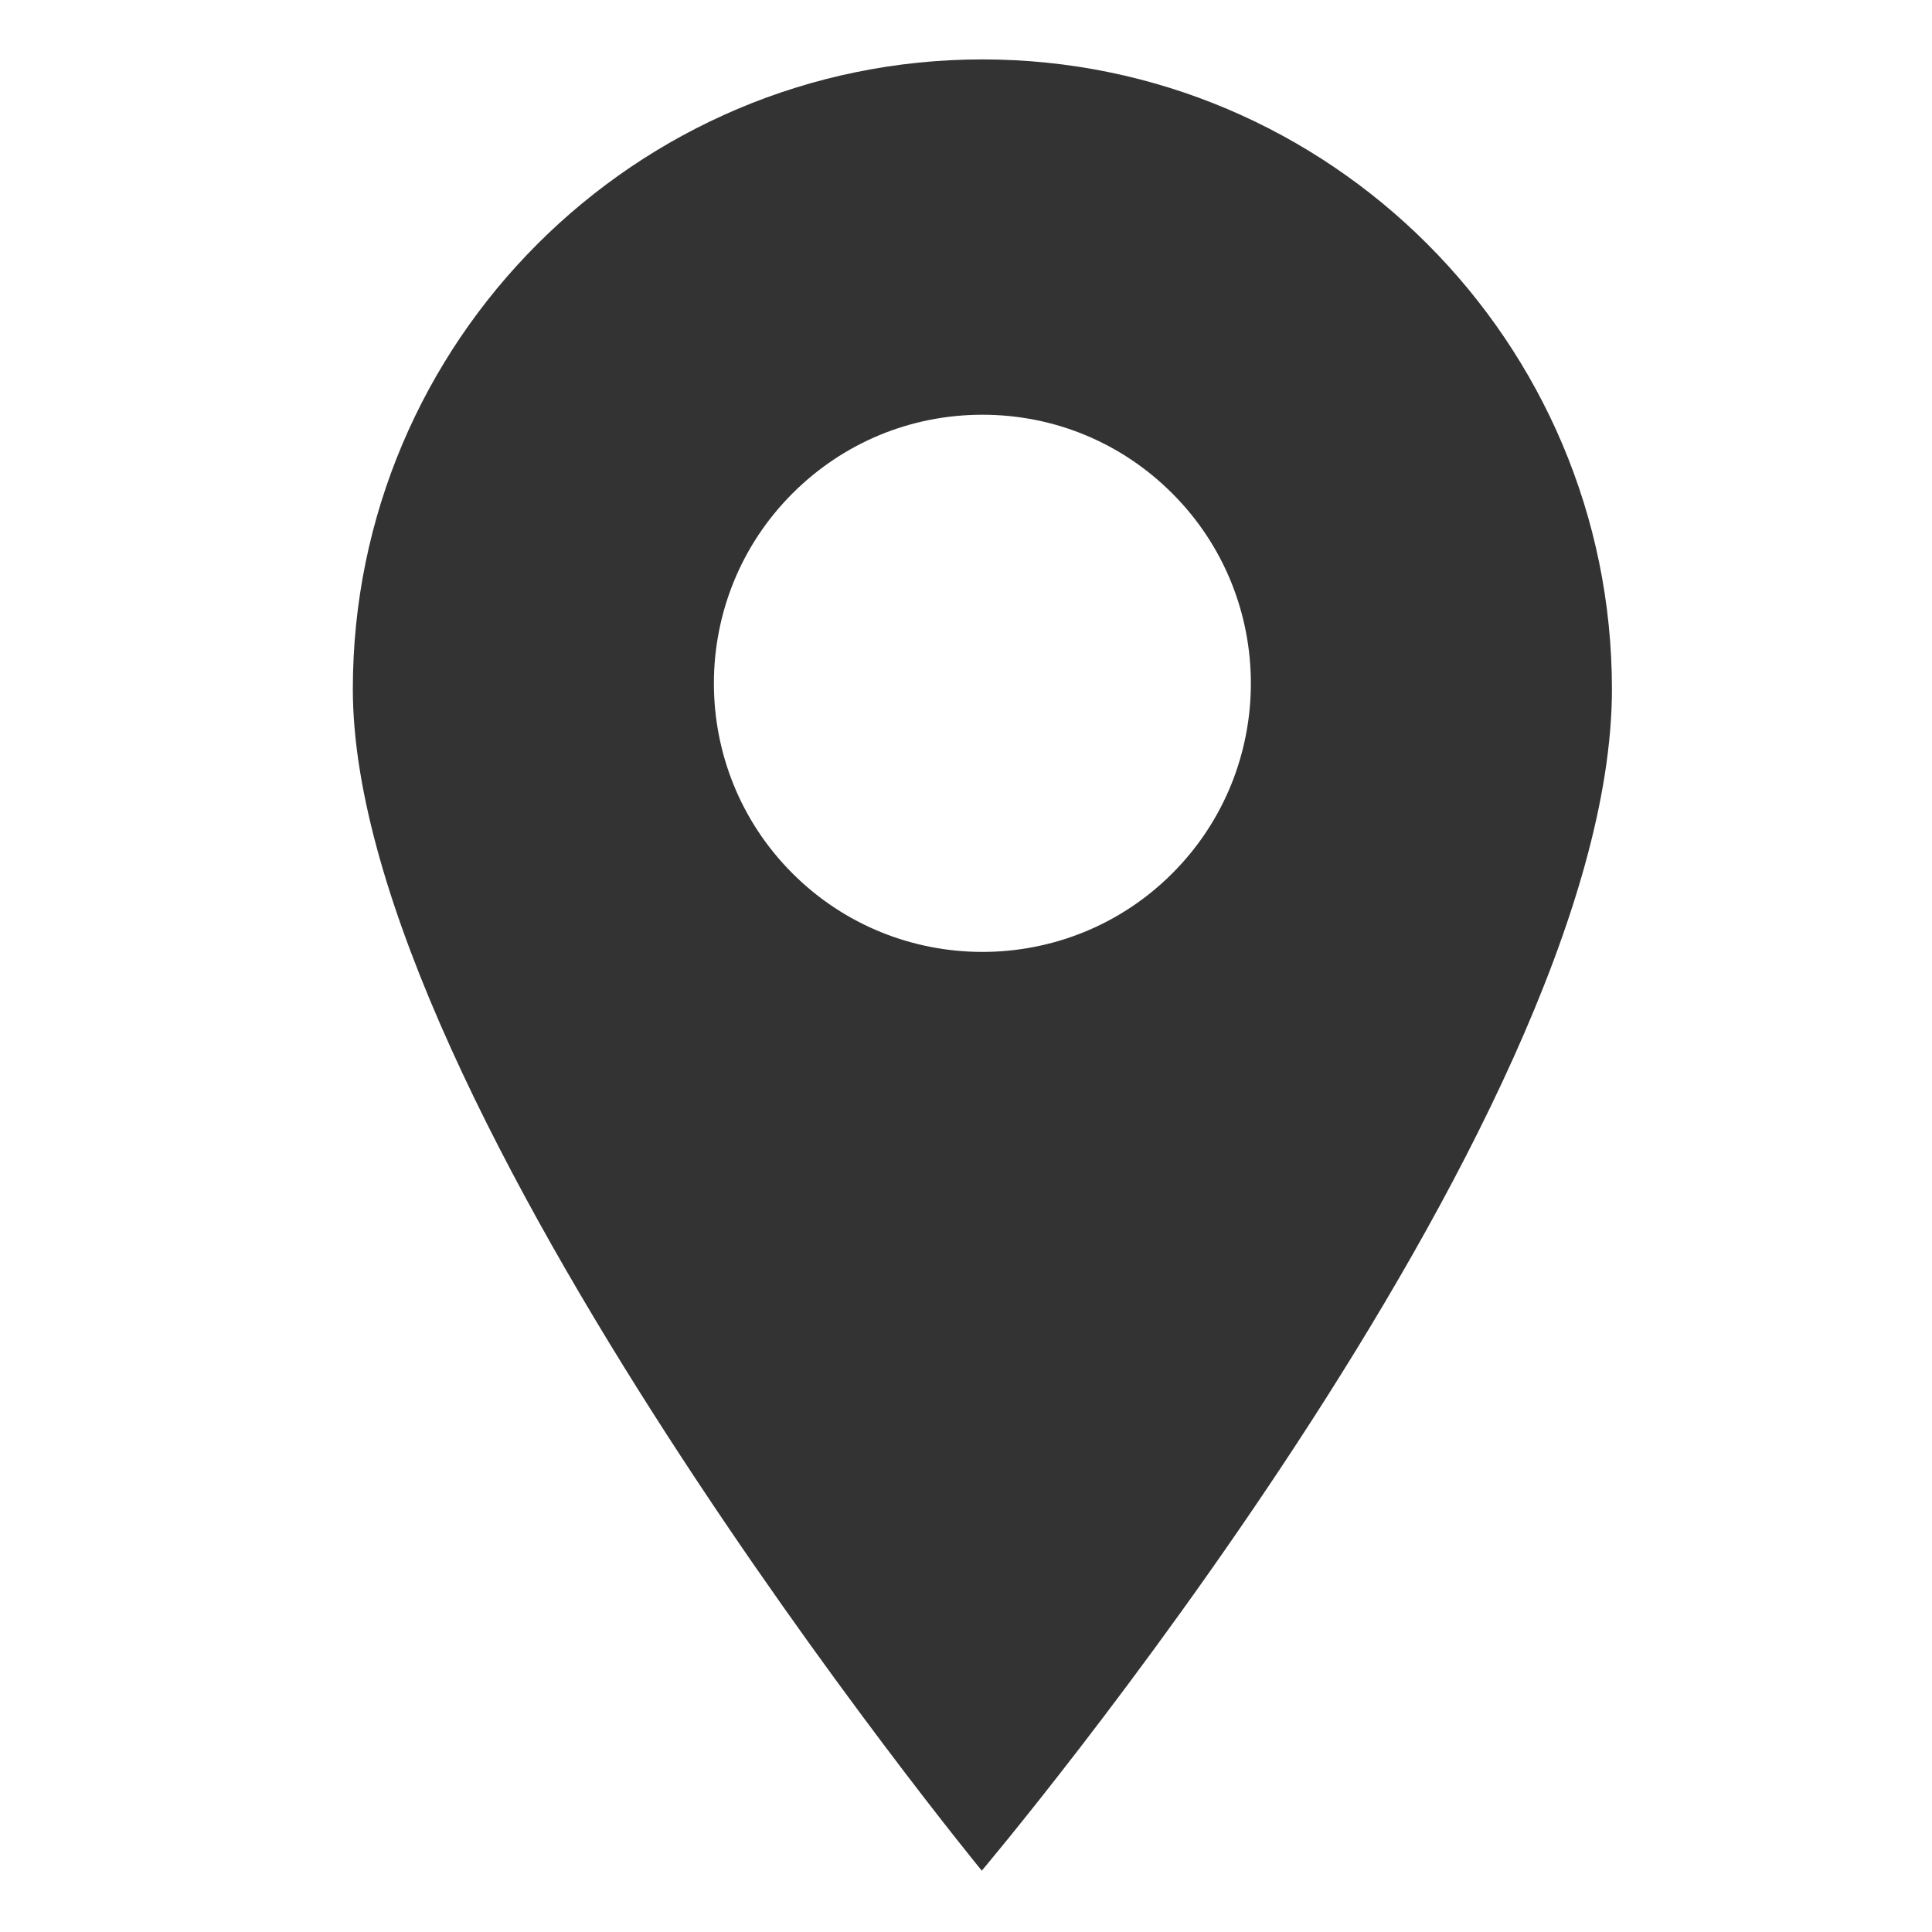 <svg width="24" height="24" viewBox="0 0 24 24" fill="none" xmlns="http://www.w3.org/2000/svg">
    <path d="M12.204 0.738C16.516 0.738 20.024 4.247 20.024 8.559C20.024 13.979 12.196 23.238 12.196 23.238C12.196 23.238 4.383 13.713 4.383 8.559C4.383 4.247 7.891 0.738 12.204 0.738ZM9.844 10.849C10.495 11.5 11.349 11.825 12.204 11.825C13.058 11.825 13.913 11.5 14.563 10.849C15.864 9.548 15.864 7.431 14.563 6.13C13.933 5.499 13.095 5.152 12.204 5.152C11.312 5.152 10.474 5.5 9.844 6.13C8.543 7.431 8.543 9.548 9.844 10.849Z"
          fill="#333333"/>
</svg>
